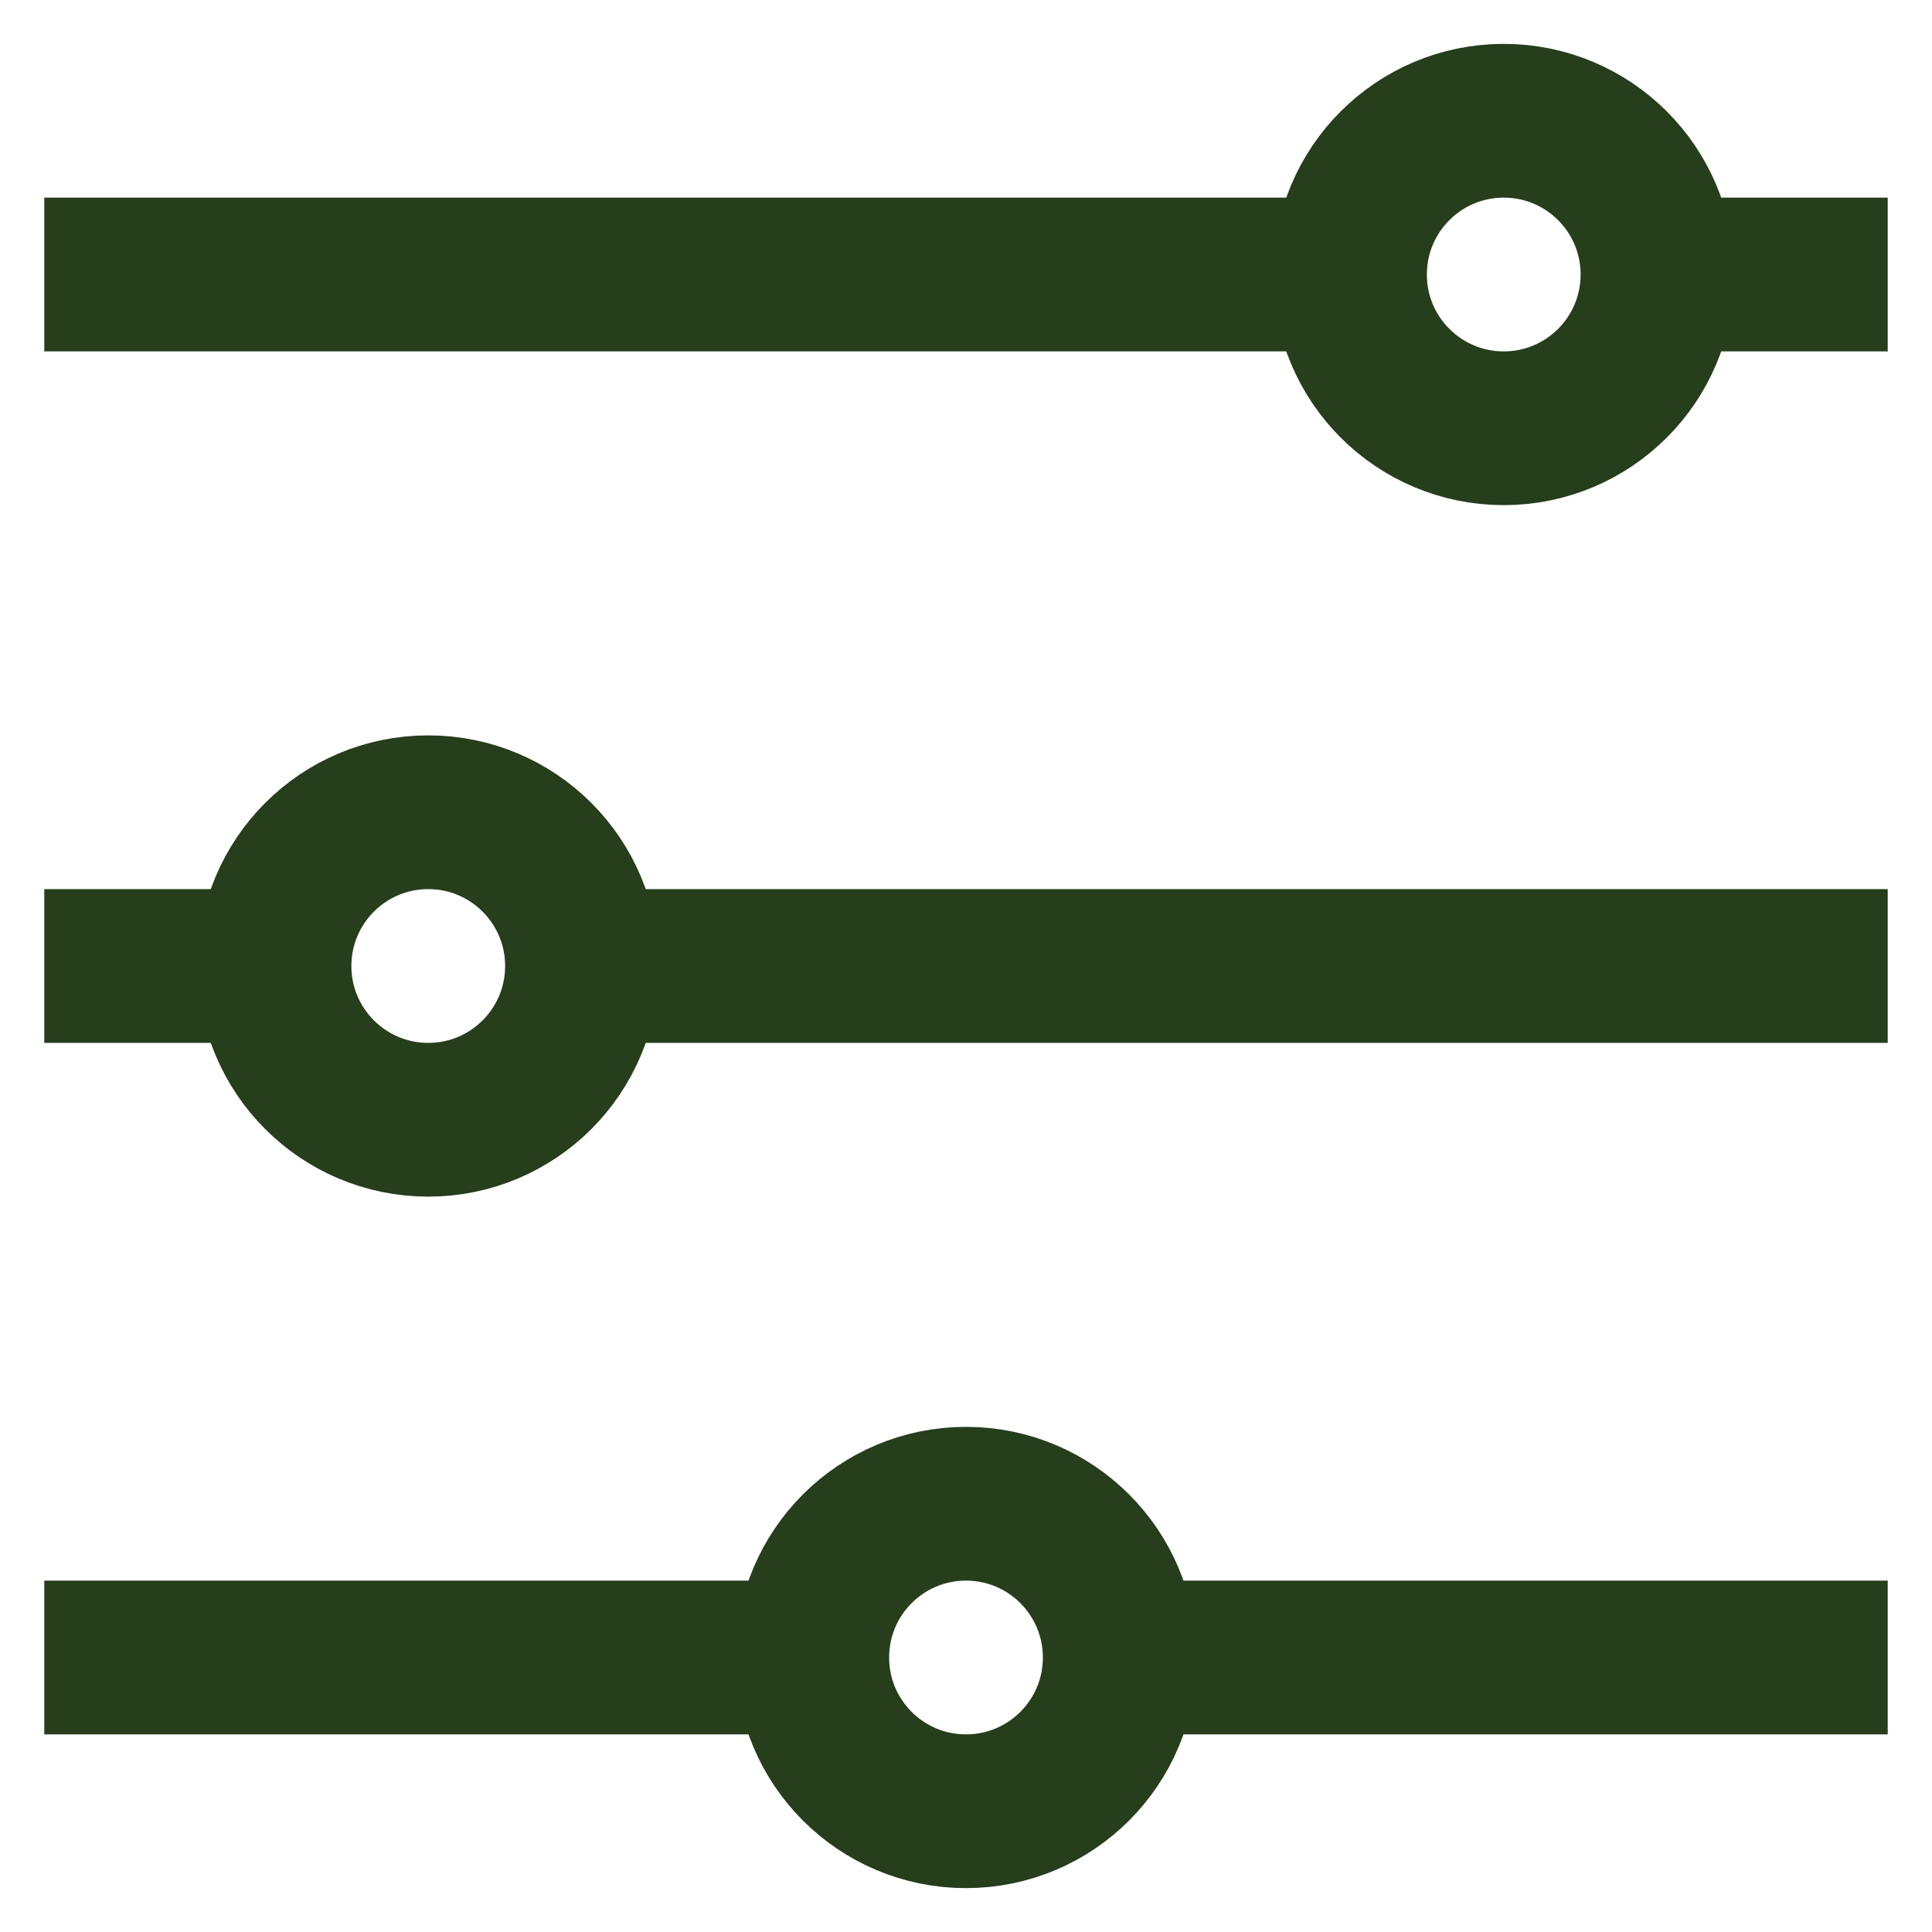 <?xml version="1.0" encoding="iso-8859-1"?>
<!-- Generator: Adobe Illustrator 29.4.0, SVG Export Plug-In . SVG Version: 9.03 Build 0)  -->
<svg version="1.1" id="Layer_1" xmlns="http://www.w3.org/2000/svg" xmlns:xlink="http://www.w3.org/1999/xlink" x="0px" y="0px"
	 viewBox="0 0 24 24" style="enable-background:new 0 0 24 24;" xml:space="preserve">
<circle style="fill:none;stroke:#273E1D;stroke-width:1.91;stroke-miterlimit:10;" cx="18.68" cy="3.41" r="1.91"/>
<circle style="fill:none;stroke:#273E1D;stroke-width:1.91;stroke-miterlimit:10;" cx="5.32" cy="12" r="1.91"/>
<circle style="fill:none;stroke:#273E1D;stroke-width:1.91;stroke-miterlimit:10;" cx="12" cy="20.59" r="1.91"/>
<line style="fill:none;stroke:#273E1D;stroke-width:1.91;stroke-miterlimit:10;" x1="0.55" y1="3.41" x2="16.77" y2="3.41"/>
<line style="fill:none;stroke:#273E1D;stroke-width:1.91;stroke-miterlimit:10;" x1="20.59" y1="3.41" x2="23.45" y2="3.41"/>
<line style="fill:none;stroke:#273E1D;stroke-width:1.91;stroke-miterlimit:10;" x1="0.55" y1="12" x2="3.41" y2="12"/>
<line style="fill:none;stroke:#273E1D;stroke-width:1.91;stroke-miterlimit:10;" x1="7.23" y1="12" x2="23.45" y2="12"/>
<line style="fill:none;stroke:#273E1D;stroke-width:1.91;stroke-miterlimit:10;" x1="0.55" y1="20.59" x2="10.09" y2="20.59"/>
<line style="fill:none;stroke:#273E1D;stroke-width:1.91;stroke-miterlimit:10;" x1="13.91" y1="20.59" x2="23.45" y2="20.59"/>
</svg>
